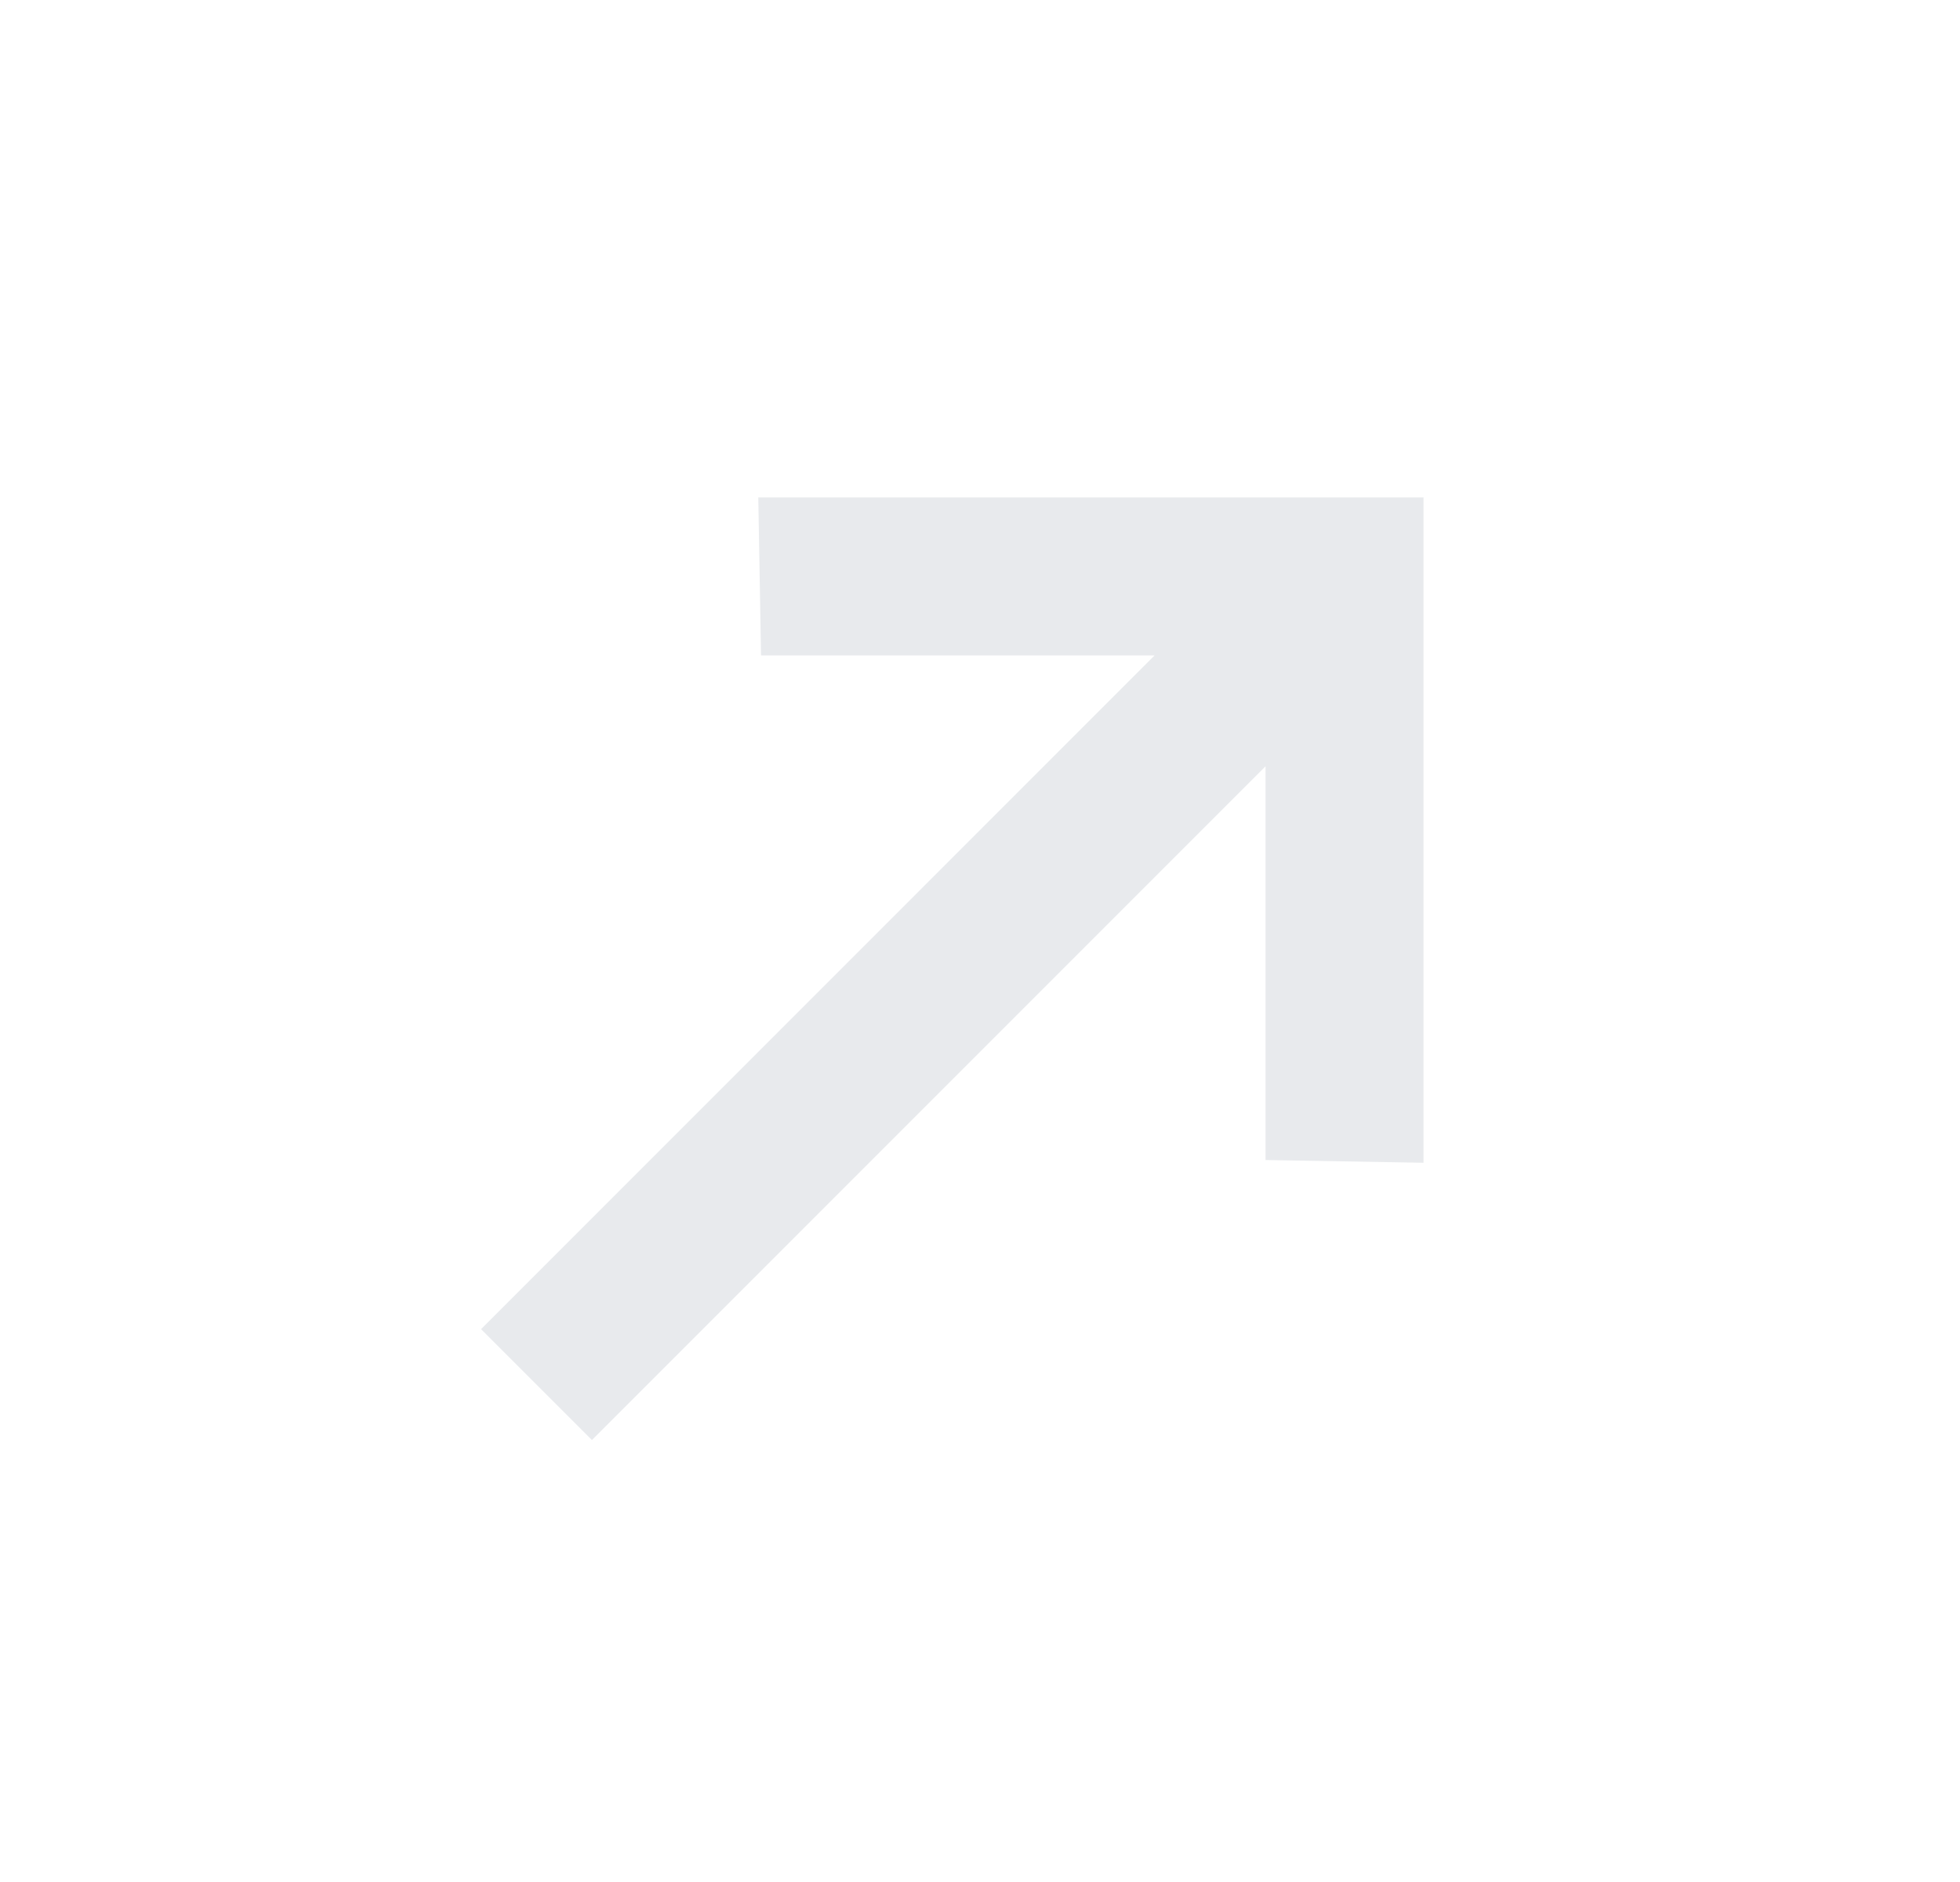 <svg width="25" height="24" viewBox="0 0 25 24" fill="none" xmlns="http://www.w3.org/2000/svg">
<path d="M18.157 14.828L16.142 14.793V9.772L7.55 18.364L6.136 16.95L14.727 8.358L9.707 8.358L9.672 6.343H18.157V14.828Z" fill="#E8EAED"/>
</svg>
